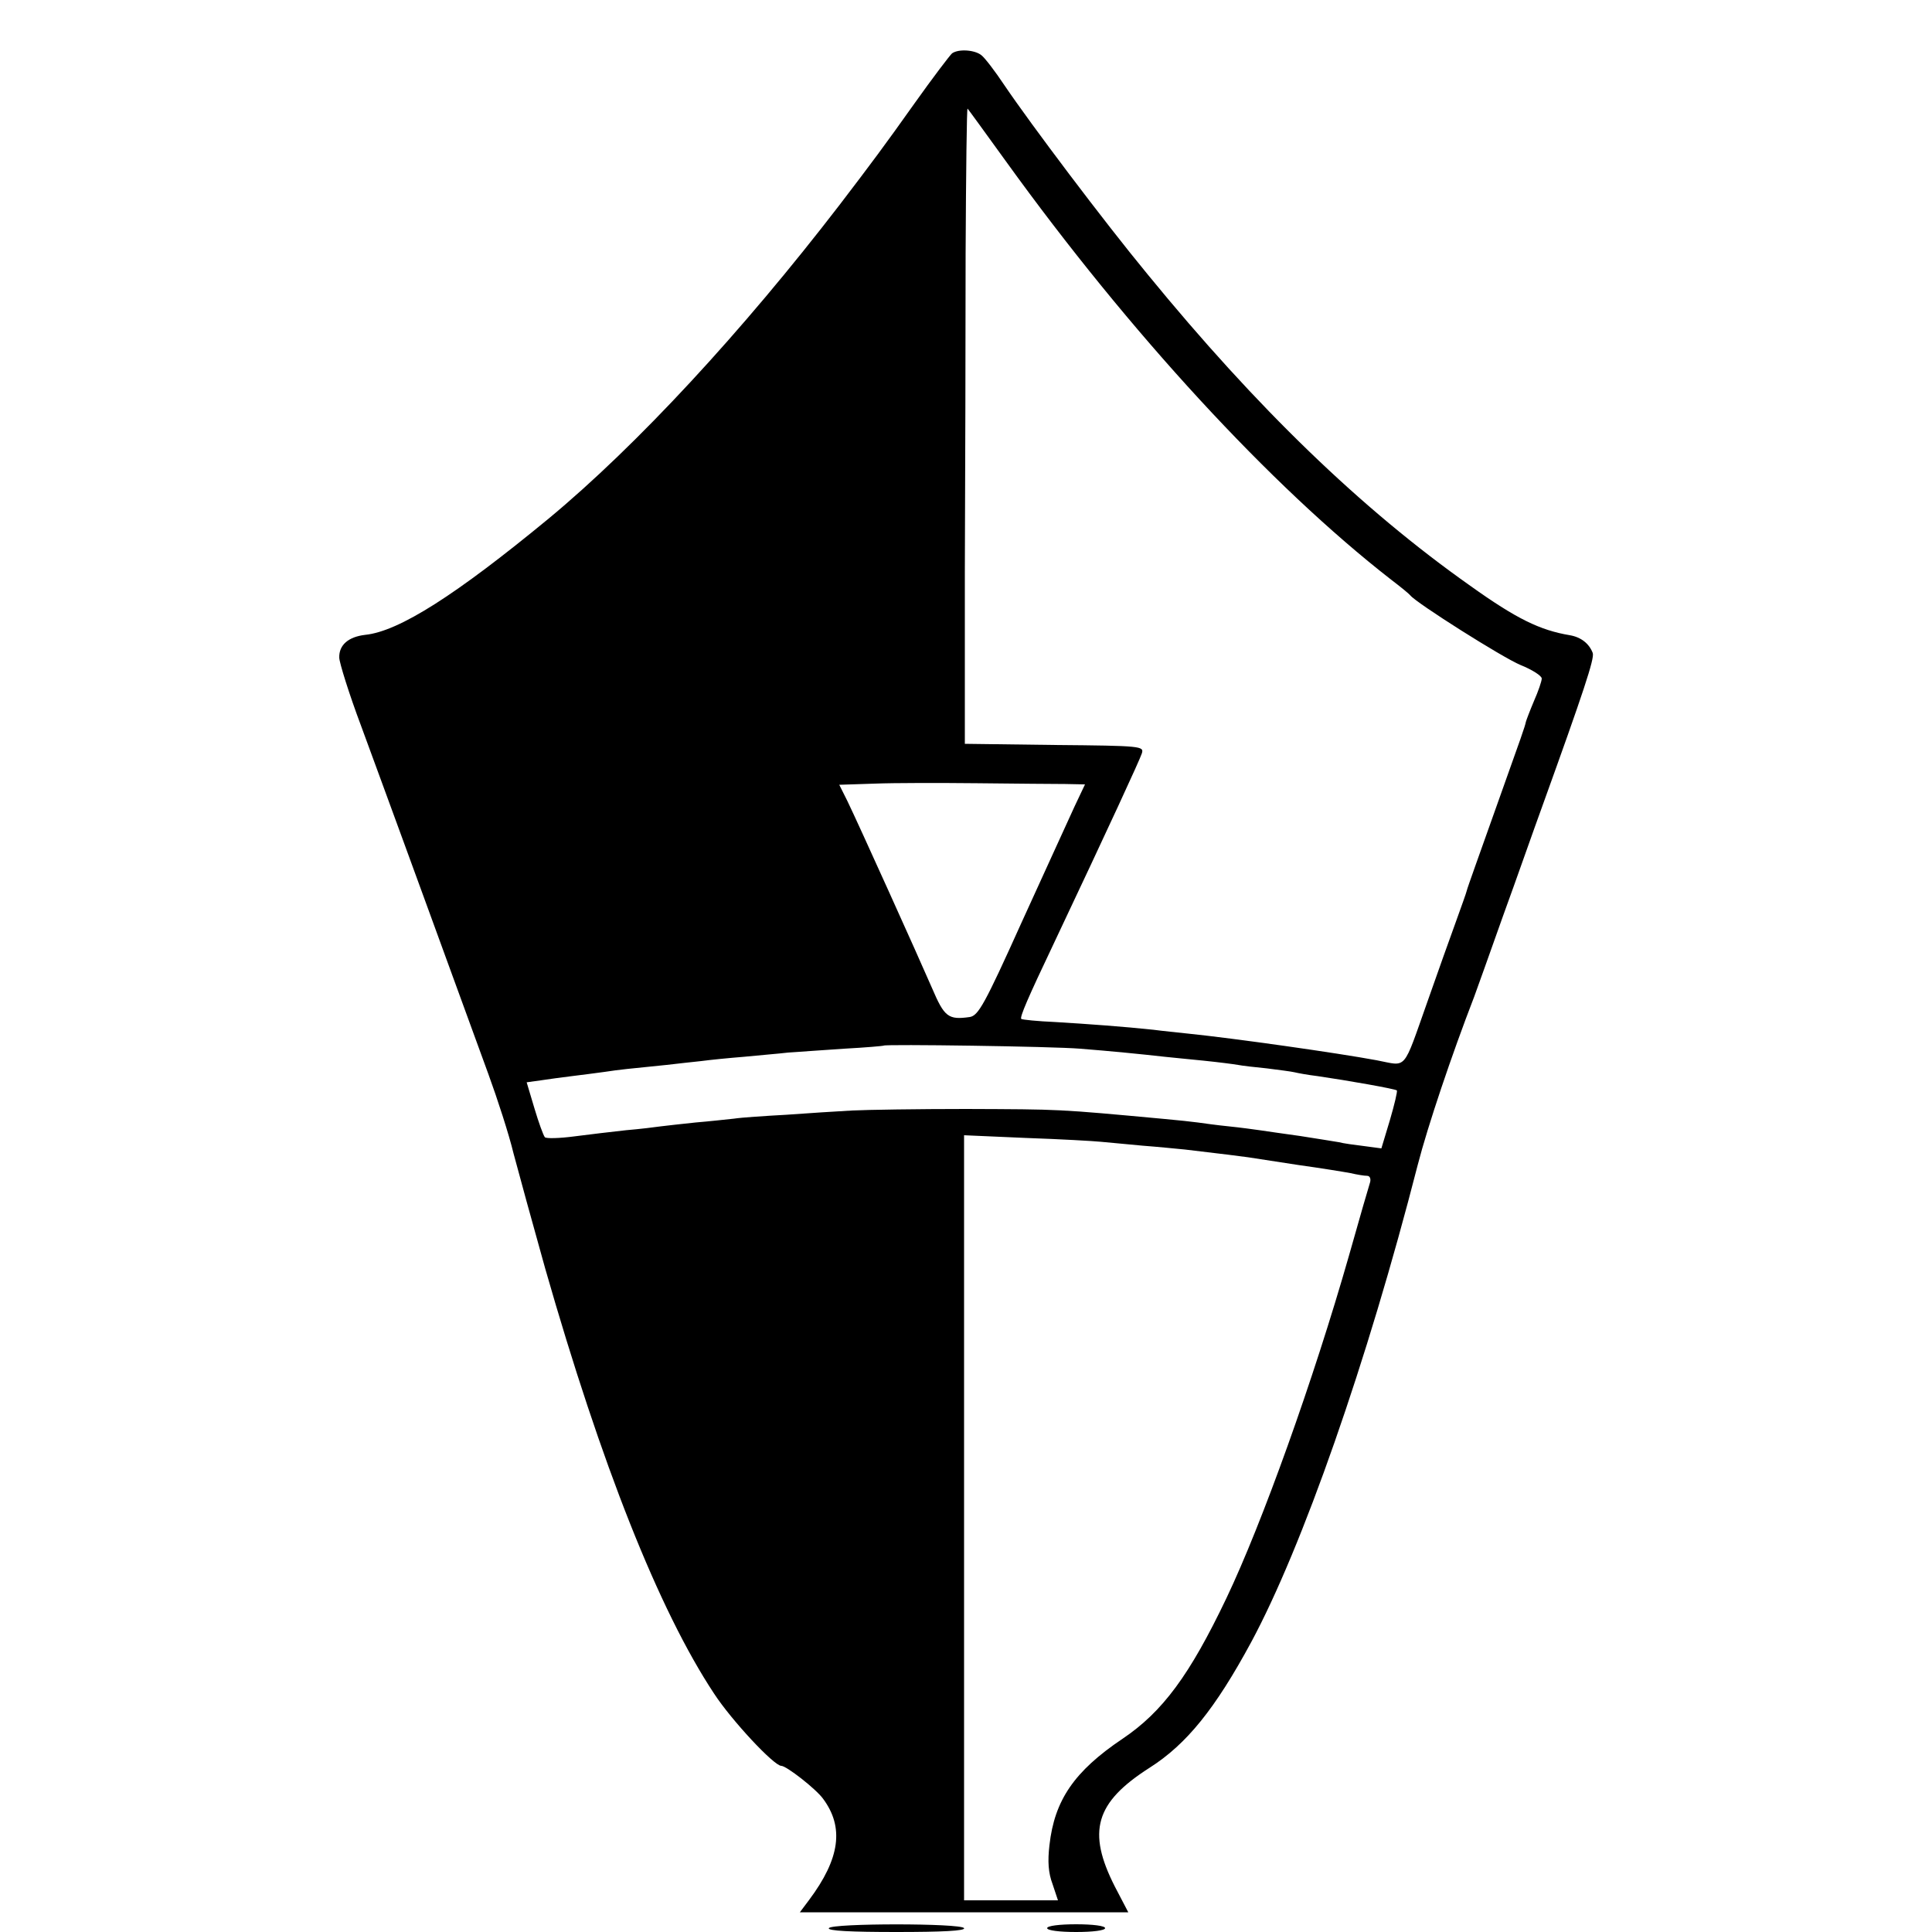<?xml version="1.0" standalone="no"?>
<!DOCTYPE svg PUBLIC "-//W3C//DTD SVG 20010904//EN"
 "http://www.w3.org/TR/2001/REC-SVG-20010904/DTD/svg10.dtd">
<svg version="1.0" xmlns="http://www.w3.org/2000/svg"
 width="500pt" height="500pt" viewBox="0 0 500 500"
 preserveAspectRatio="xMidYMid meet">
<g transform="translate(0,500) scale(0.1,-0.1)"
fill="#000000" stroke="none">
<path d="M2464 4862 c-5 -4 -50 -63 -99 -132 -76 -107 -108 -150 -192 -260
-253 -329 -525 -623 -753 -812 -239 -197 -387 -292 -475 -301 -43 -5 -68 -26
-67 -59 0 -12 25 -93 57 -178 31 -85 81 -220 110 -300 29 -80 81 -221 115
-315 34 -93 81 -222 104 -285 23 -63 53 -155 65 -205 13 -49 50 -184 82 -298
145 -507 294 -884 437 -1100 45 -69 155 -187 174 -187 13 0 89 -59 108 -85 55
-74 44 -155 -36 -262 l-24 -32 425 0 425 0 -35 67 c-72 142 -51 217 90 307 96
61 170 153 263 325 132 245 300 724 431 1235 26 101 88 285 146 435 7 19 41
114 75 210 35 96 80 225 102 285 106 294 135 381 130 395 -9 24 -30 41 -59 46
-78 13 -139 43 -258 128 -282 199 -552 460 -835 806 -113 137 -302 388 -371
490 -24 36 -50 70 -59 77 -17 14 -59 17 -76 5z m139 -279 c320 -444 686 -841
997 -1083 25 -19 47 -37 50 -41 16 -20 239 -161 285 -180 30 -12 55 -28 55
-35 0 -7 -9 -33 -20 -58 -11 -26 -20 -50 -21 -54 -3 -14 -8 -28 -79 -227 -39
-110 -73 -204 -74 -210 -1 -5 -14 -41 -28 -80 -14 -38 -47 -131 -73 -205 -66
-186 -52 -169 -132 -154 -102 19 -370 57 -488 69 -27 3 -68 7 -90 10 -75 8
-170 15 -254 20 -46 2 -85 6 -88 8 -4 5 16 52 85 197 146 309 221 472 227 490
6 19 1 20 -226 22 l-232 3 0 445 c1 245 2 616 2 824 1 209 3 377 5 375 2 -2
47 -64 99 -136z m154 -1612 l51 -1 -27 -57 c-15 -32 -76 -167 -137 -300 -96
-213 -112 -241 -134 -245 -56 -8 -66 0 -98 75 -36 83 -189 422 -219 484 l-21
42 92 3 c50 2 170 2 266 1 96 -1 198 -2 227 -2z m38 -685 c77 -6 158 -14 220
-21 17 -2 62 -6 100 -10 39 -4 78 -9 89 -11 10 -2 44 -6 75 -9 31 -4 63 -8 71
-10 8 -2 35 -7 60 -10 76 -11 201 -33 205 -37 2 -2 -6 -36 -18 -77 l-22 -73
-45 6 c-25 3 -54 7 -65 10 -11 2 -56 9 -100 16 -44 6 -91 13 -105 15 -14 2
-50 7 -80 10 -30 3 -66 8 -80 10 -14 2 -52 6 -85 9 -281 26 -267 25 -515 26
-124 0 -256 -2 -295 -4 -38 -2 -115 -7 -170 -11 -55 -3 -116 -7 -135 -10 -19
-2 -64 -7 -100 -10 -36 -4 -76 -8 -90 -10 -14 -2 -54 -7 -90 -10 -36 -4 -96
-11 -134 -16 -38 -5 -73 -6 -76 -2 -4 5 -16 38 -27 75 l-20 67 36 5 c20 3 56
8 81 11 25 3 63 8 85 11 39 6 61 8 160 18 28 3 68 8 90 10 22 3 72 8 110 11
39 4 90 8 115 11 25 2 90 6 145 10 55 3 101 7 102 8 5 4 435 -2 508 -8z m55
-241 c19 -2 67 -6 107 -10 40 -3 89 -8 110 -10 95 -11 140 -17 163 -20 14 -2
72 -11 130 -20 58 -8 119 -18 135 -21 17 -4 36 -7 43 -7 7 0 10 -7 8 -16 -3
-9 -28 -95 -55 -191 -92 -322 -225 -693 -317 -886 -95 -199 -165 -294 -269
-364 -125 -84 -176 -159 -189 -275 -5 -42 -3 -72 8 -101 l14 -42 -121 0 -122
0 0 990 0 990 160 -7 c88 -3 176 -8 195 -10z"/>
<path d="M2145 10 c-4 -7 57 -10 175 -10 118 0 179 3 175 10 -8 13 -342 13
-350 0z"/>
<path d="M2710 10 c0 -6 32 -10 75 -10 43 0 75 4 75 10 0 6 -32 10 -75 10 -43
0 -75 -4 -75 -10z"/>
</g>
</svg>
